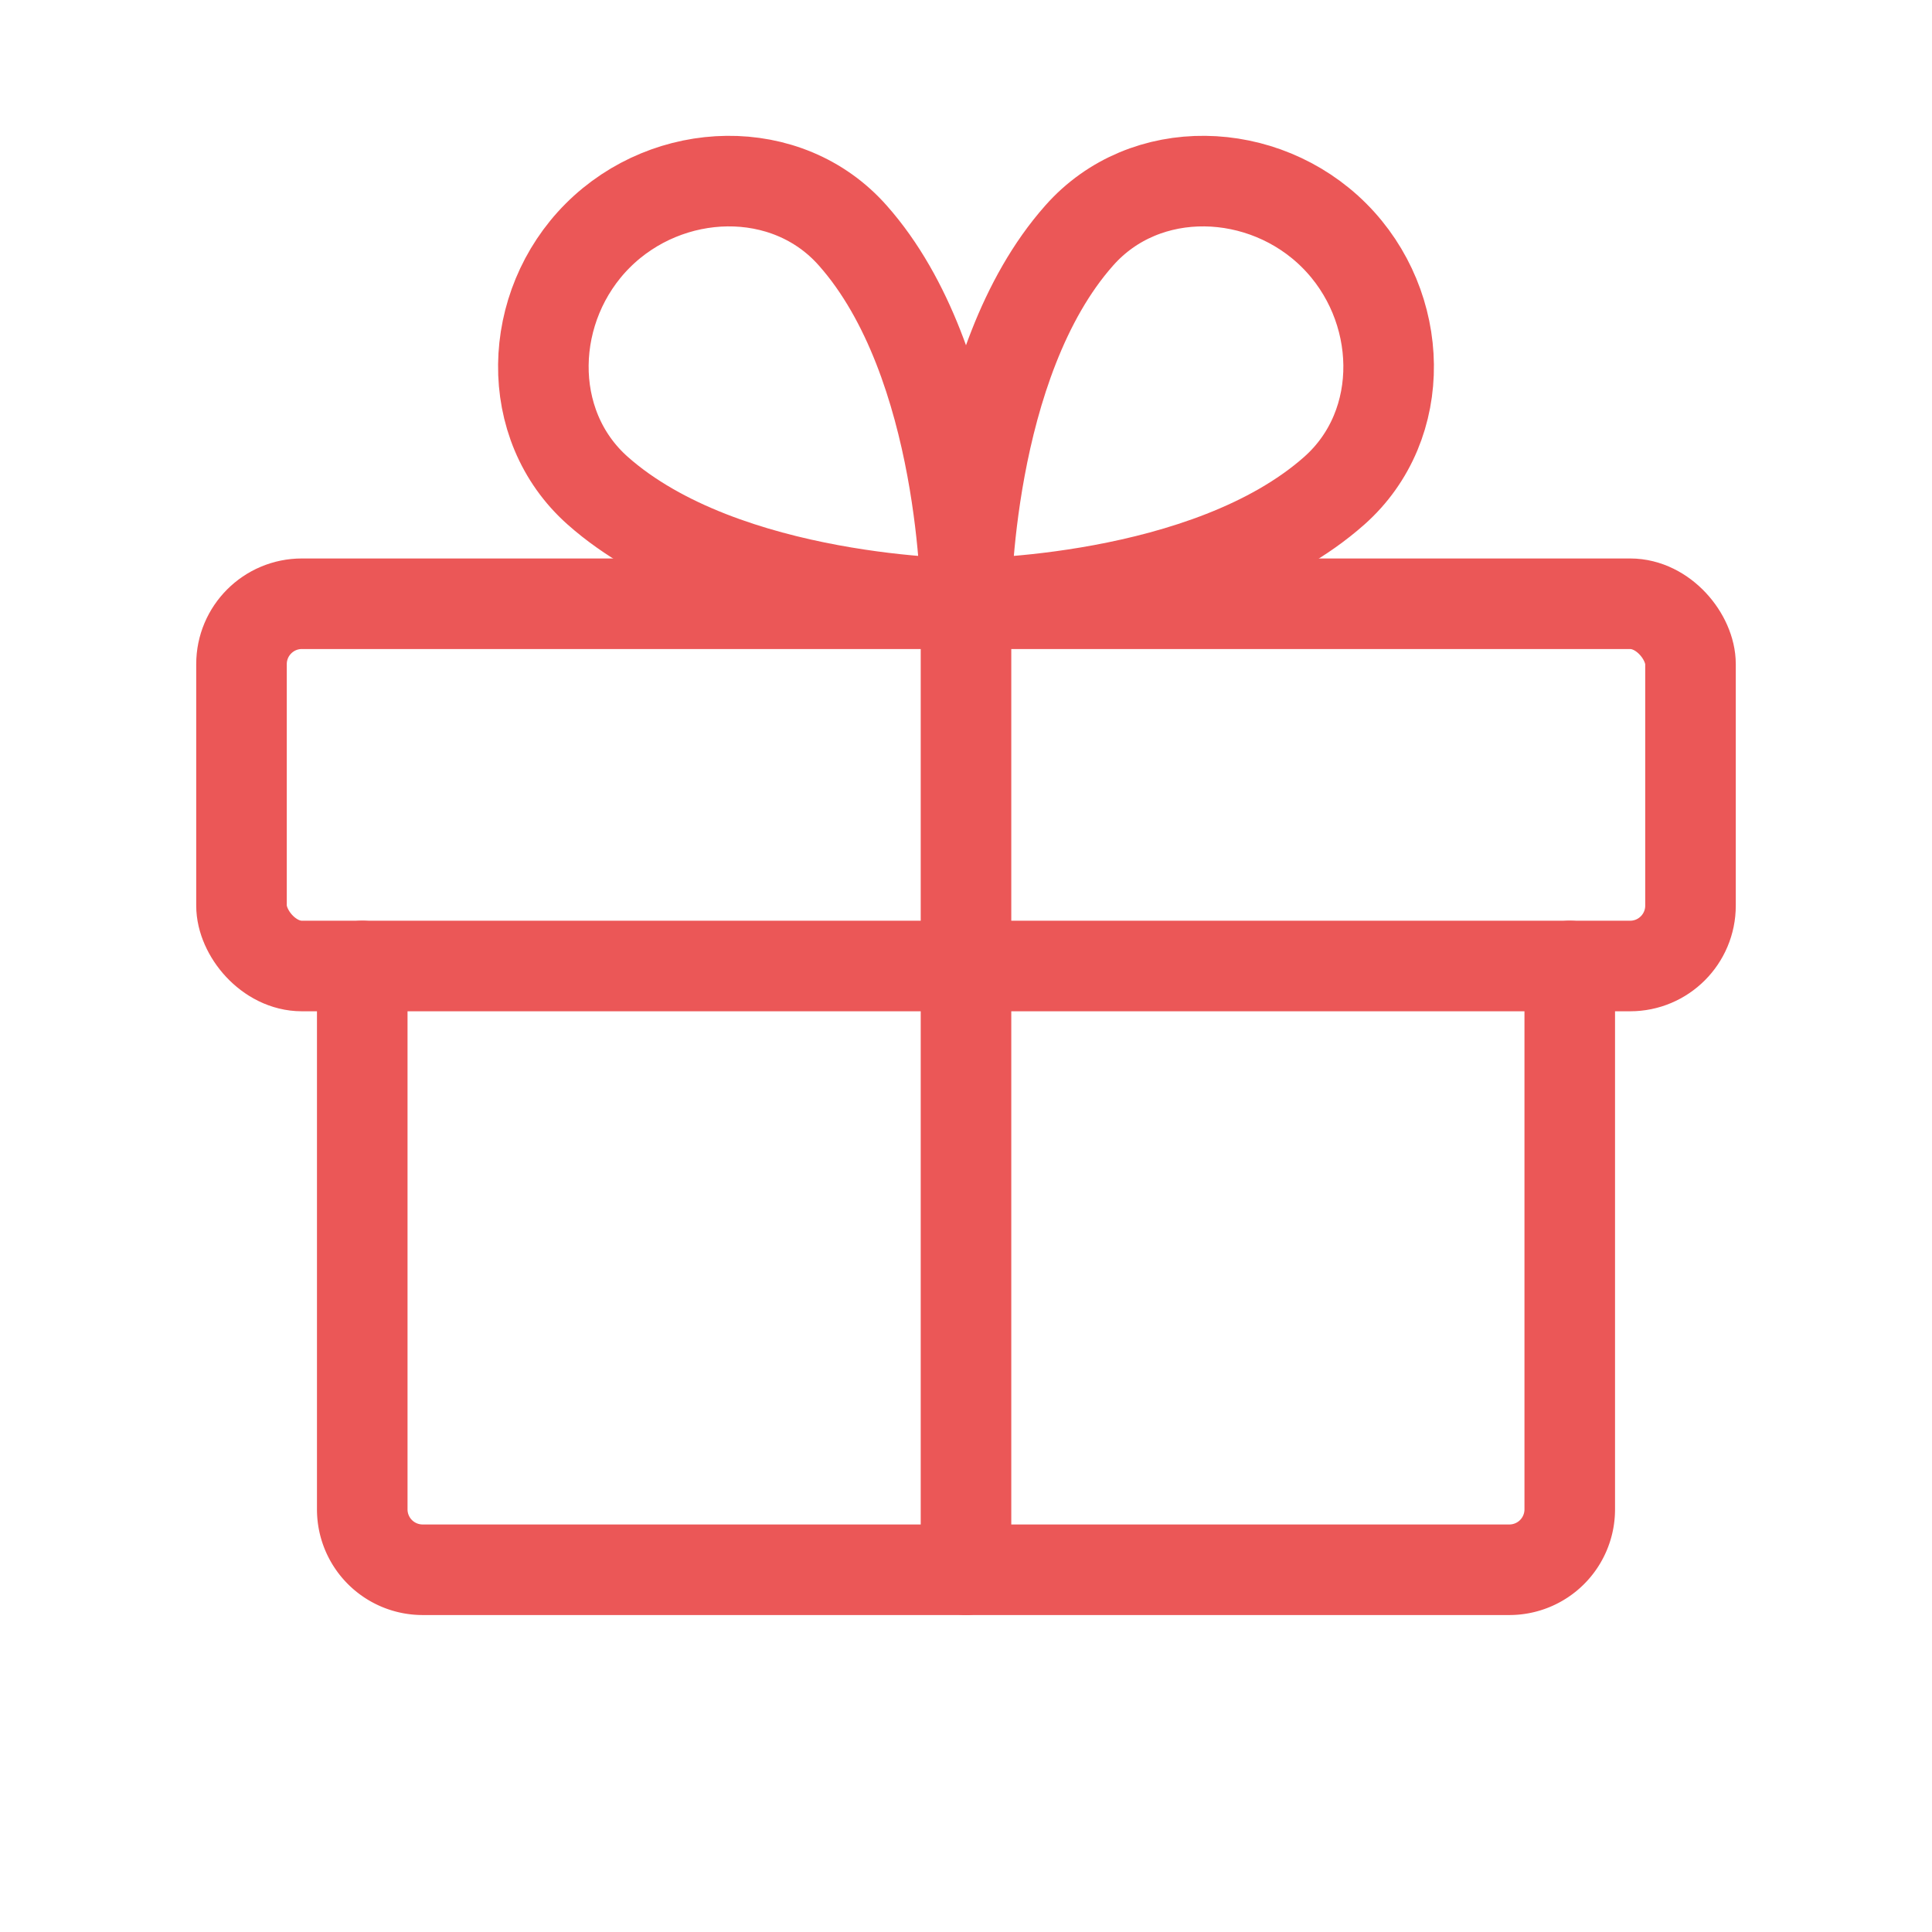 <svg xmlns="http://www.w3.org/2000/svg" viewBox="0 0 256 256"><rect width="256" height="256" fill="none"/><rect x="32" y="80" width="192" height="48" rx="8" fill="none" stroke="#EB5757" stroke-linecap="round" stroke-linejoin="round" stroke-width="12"/><path d="M208,128v72a8,8,0,0,1-8,8H56a8,8,0,0,1-8-8V128" fill="none" stroke="#EB5757" stroke-linecap="round" stroke-linejoin="round" stroke-width="12"/><line x1="128" y1="80" x2="128" y2="208" fill="none" stroke="#EB5757" stroke-linecap="round" stroke-linejoin="round" stroke-width="12"/><path d="M176.79,31.21c9.34,9.34,9.89,25.06,0,33.82C159.88,80,128,80,128,80s0-31.88,15-48.79C151.73,21.32,167.45,21.87,176.79,31.21Z" fill="none" stroke="#EB5757" stroke-linecap="round" stroke-linejoin="round" stroke-width="12"/><path d="M79.21,31.21c-9.34,9.34-9.89,25.06,0,33.82C96.12,80,128,80,128,80s0-31.88-15-48.79C104.27,21.32,88.55,21.87,79.21,31.21Z" fill="none" stroke="#EB5757" stroke-linecap="round" stroke-linejoin="round" stroke-width="12"/></svg>